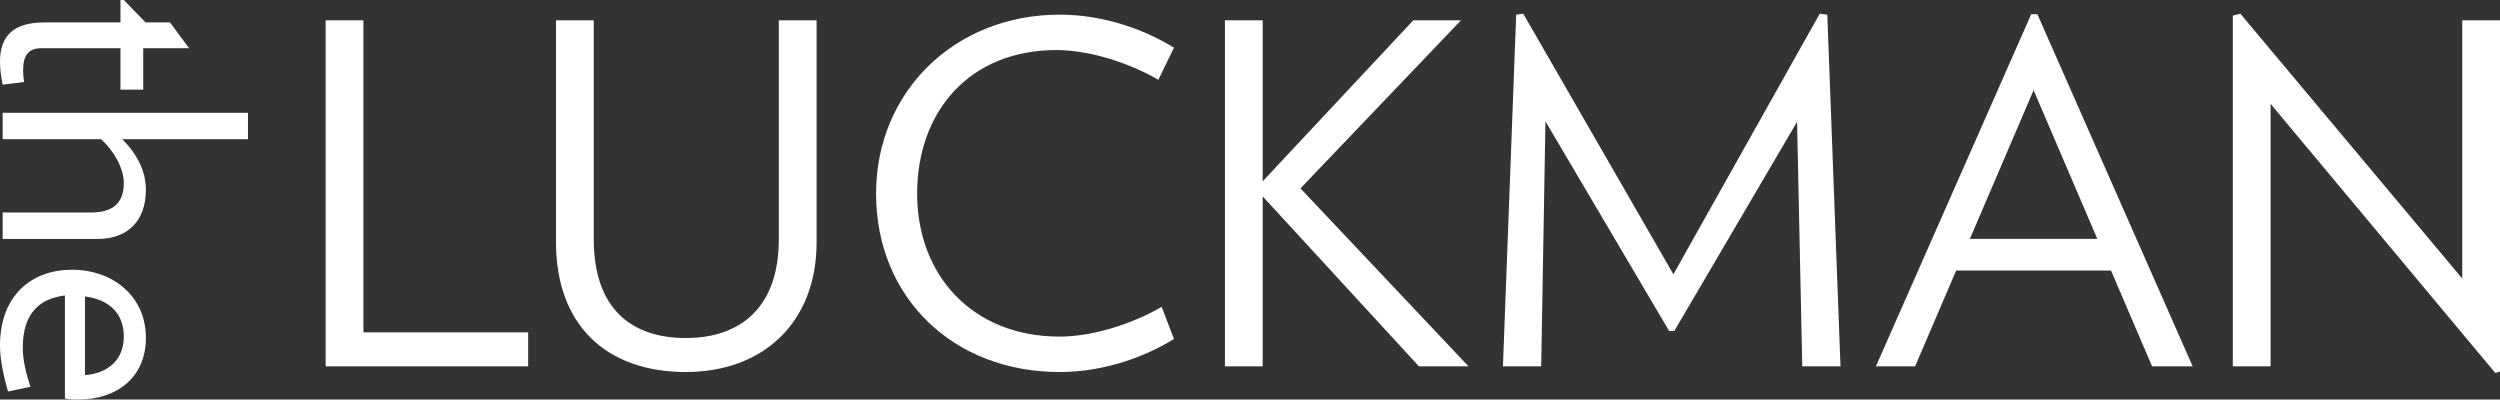 <?xml version="1.0" encoding="UTF-8"?><svg id="a" xmlns="http://www.w3.org/2000/svg" viewBox="0 0 336.859 53.834"><rect x="0" y="0" width="336.859" height="53.834" fill="#333333" stroke="none"/><defs><style>.b{fill:#fff;stroke-width:0px;}</style></defs><path class="b" d="M43.878,49.363V2.738h5.089v42.045h22.199v4.58h-27.288Z"/><path class="b" d="M92.409,50.126c-10.686,0-17.492-6.296-17.492-17.492V2.738h5.089v29.514c0,9.351,5.088,13.295,12.403,13.295,7.252,0,12.531-4.008,12.531-13.295V2.738h5.09v29.896c0,10.813-7.189,17.492-17.62,17.492Z"/><path class="b" d="M142.787,50.126c-14.375,0-24.742-10.05-24.742-24.044,0-13.74,10.622-24.108,24.742-24.108,6.171,0,11.705,2.163,15.394,4.453l-2.099,4.326c-3.944-2.29-9.287-4.008-13.74-4.008-11.767,0-18.764,8.334-18.764,19.337s7.442,19.273,19.209,19.273c4.453,0,9.796-1.717,13.74-4.007l1.654,4.326c-3.689,2.29-9.223,4.452-15.394,4.452Z"/><path class="b" d="M191.194,49.363l-21.055-22.899v22.899h-5.088V2.738h5.088v21.69l20.291-21.69h6.426l-21.628,22.645,22.645,23.981h-6.678Z"/><path class="b" d="M242.844,49.363l-.7-32.95-16.539,28.179h-.7l-16.665-28.242-.574,33.013h-5.153l1.783-47.389.953-.126,20.229,35.112L245.198,1.847l1.017.126,1.781,47.389h-5.153Z"/><path class="b" d="M289.979,49.363l-5.535-12.913h-20.863l-5.534,12.913h-5.28L273.695,1.911h.827l20.927,47.452h-5.47ZM274.013,12.152l-8.587,20.037h17.174l-8.587-20.037Z"/><path class="b" d="M336.224,50.253l-30.278-36.257v35.367h-5.088V2.101l1.017-.254,29.896,35.684V2.738h5.088v47.325l-.635.19Z"/><path class="b" d="M16.232,6.493H5.591c-1.759,0-2.48.993-2.48,2.977,0,.54.045.945.135,1.578l-2.886.359c-.226-1.126-.361-2.118-.361-3.111C0,4.87,1.803,3.021,5.952,3.021h10.28V0h.451l2.931,3.021h3.292l2.57,3.472h-6.177v5.591h-3.066v-5.591Z"/><path class="b" d="M.361,28.632h11.904c2.931,0,4.419-1.264,4.419-3.967,0-2.121-1.488-4.51-3.066-5.907H.361v-3.563h33.051v3.563h-16.954c2.029,1.982,3.201,4.329,3.201,6.809,0,4.372-2.66,6.628-6.447,6.628H.361v-3.563Z"/><path class="b" d="M8.747,53.7v-13.89c-3.246.407-5.681,2.211-5.681,7.08,0,1.578.451,3.472,1.037,5.229l-3.021.633c-.631-2.166-1.082-4.42-1.082-6.178,0-6.809,4.283-10.234,9.739-10.234,5.185,0,9.92,3.337,9.92,9.196,0,5.367-3.967,8.297-9.108,8.297-.631,0-1.127,0-1.804-.133ZM11.453,50.542c2.931-.224,5.231-1.892,5.231-5.229,0-3.068-1.984-4.96-5.231-5.367v10.596Z"/></svg>